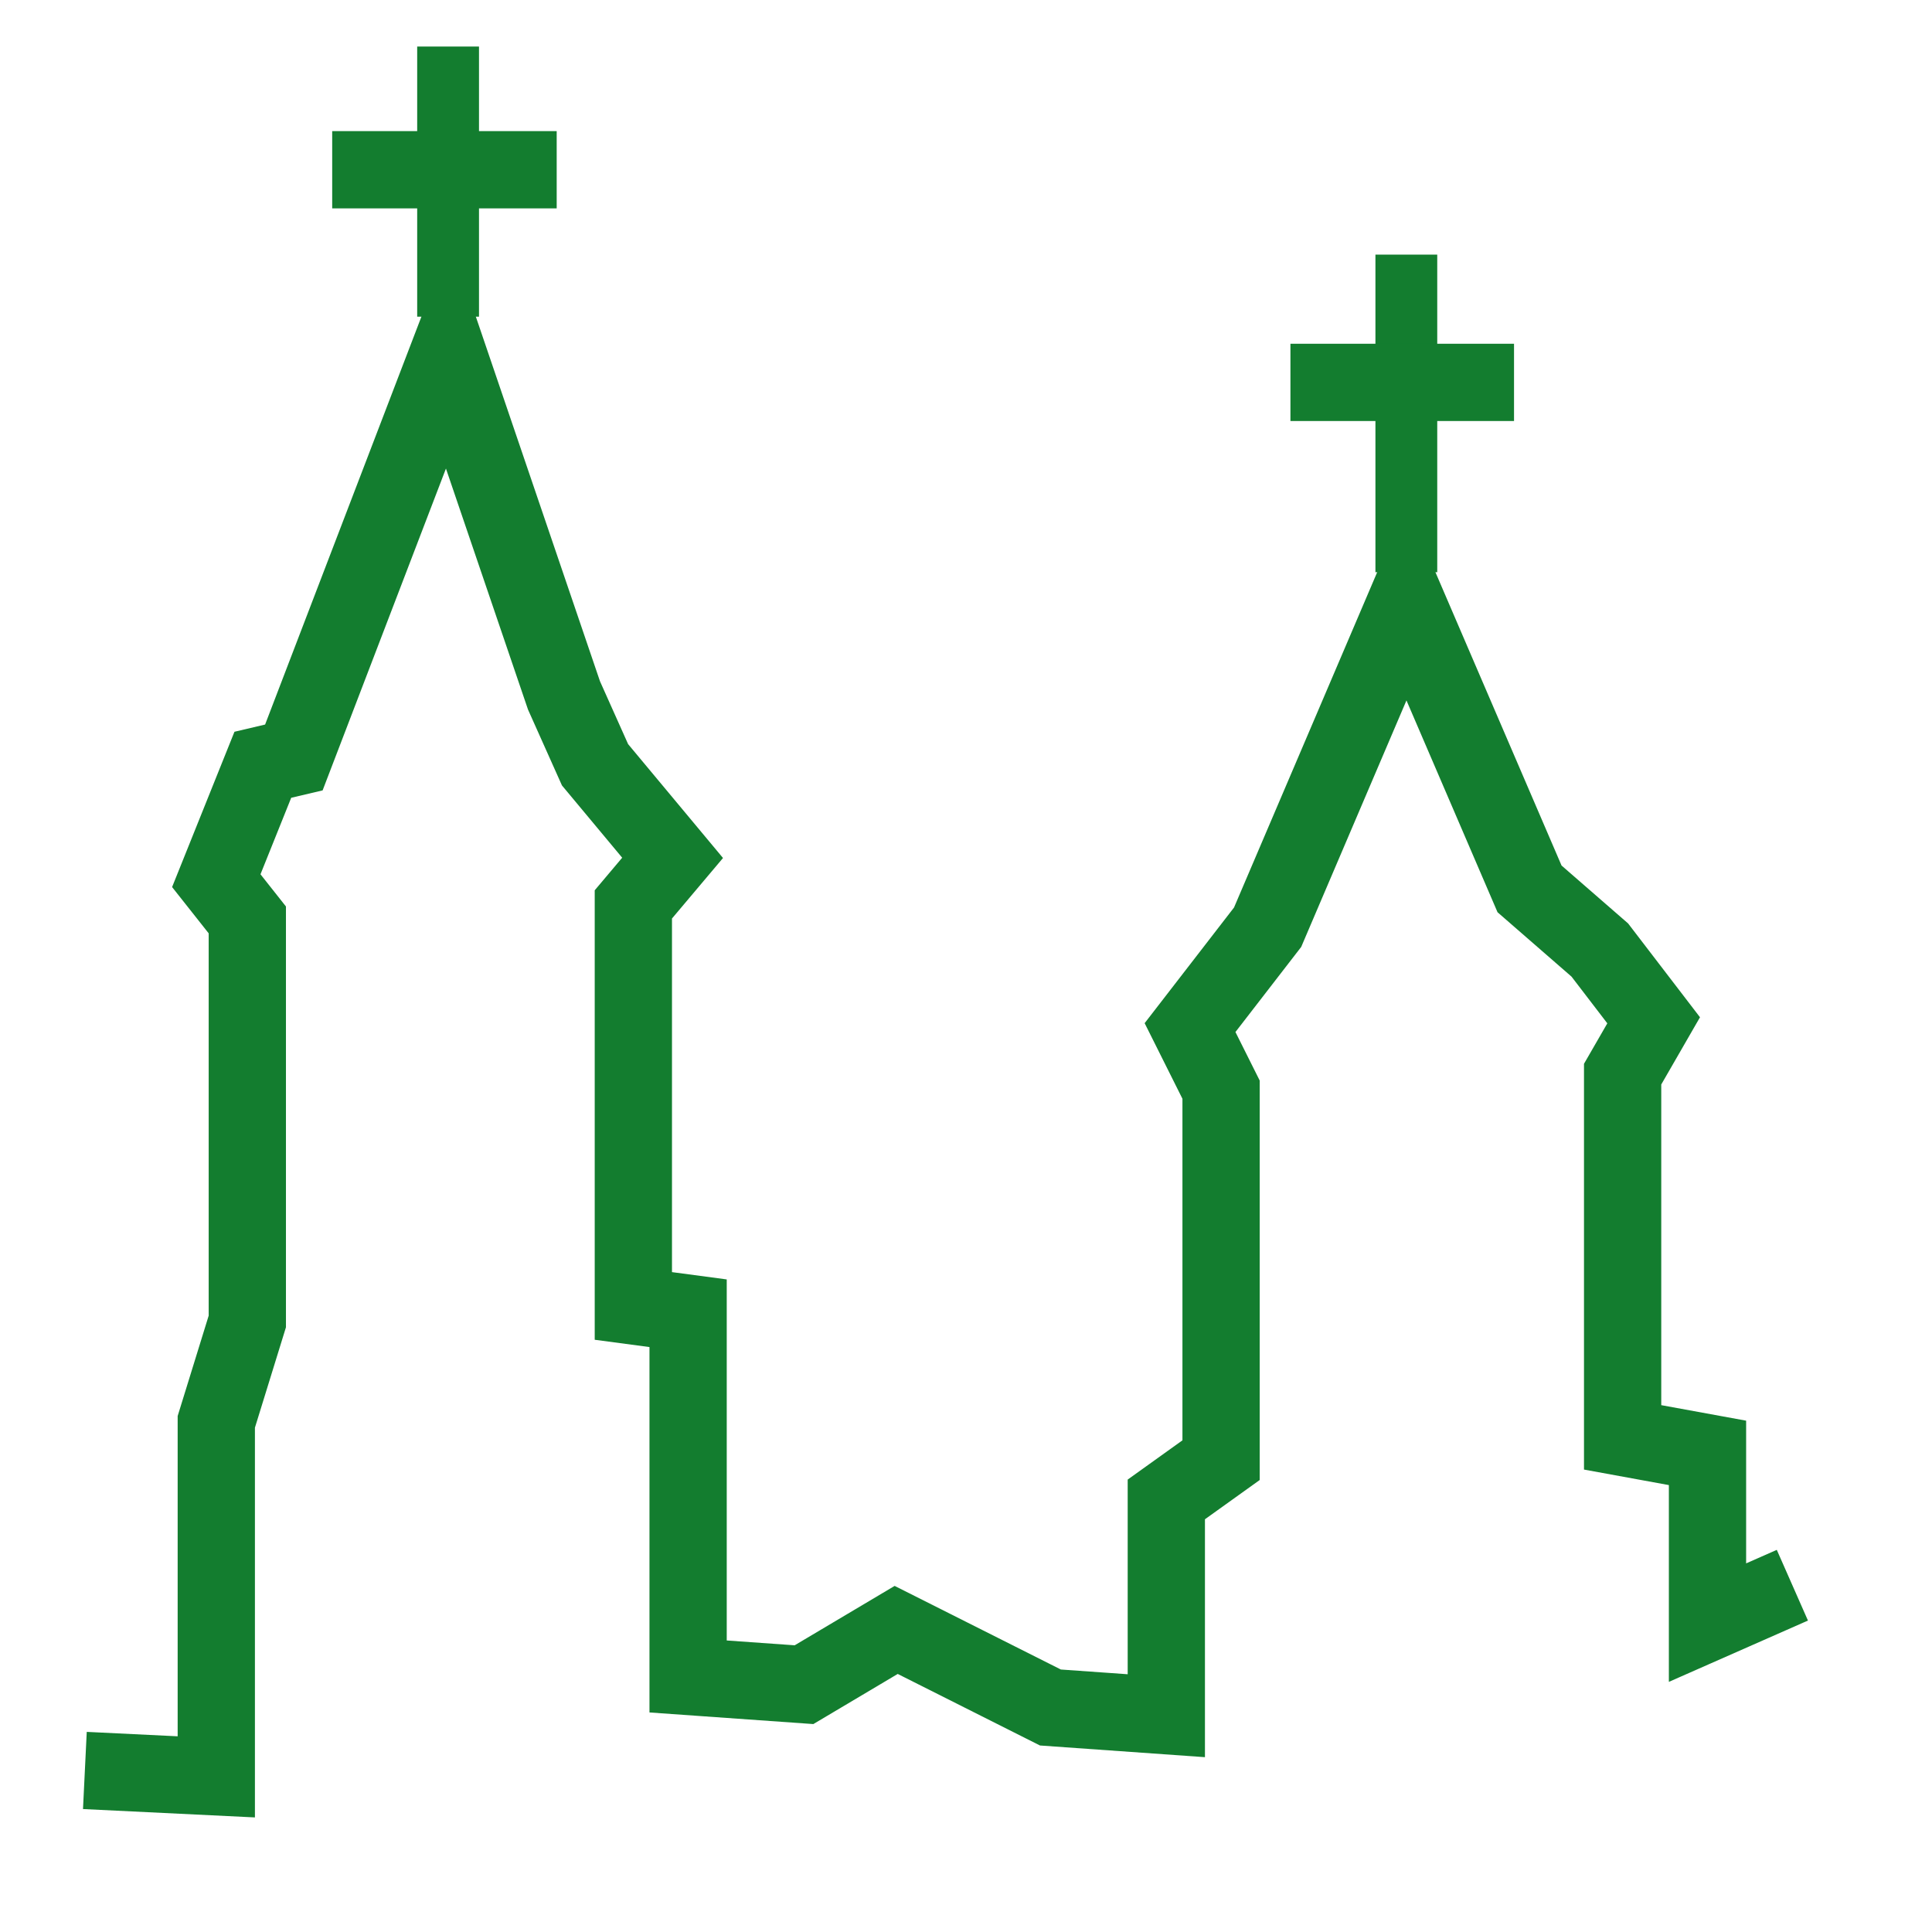 <?xml version="1.0" encoding="UTF-8"?>
<!DOCTYPE svg PUBLIC "-//W3C//DTD SVG 1.1//EN" "http://www.w3.org/Graphics/SVG/1.1/DTD/svg11.dtd">
<!-- Creator: CorelDRAW Home & Student X8 -->
<svg xmlns="http://www.w3.org/2000/svg" xml:space="preserve" width="21.167mm" height="21.167mm" version="1.1" style="shape-rendering:geometricPrecision; text-rendering:geometricPrecision; image-rendering:optimizeQuality; fill-rule:evenodd; clip-rule:evenodd"
viewBox="0 0 2117 2117"
 xmlns:xlink="http://www.w3.org/1999/xlink">
 <defs>
  <style type="text/css">
   <![CDATA[
    .str0 {stroke:#137D2F;stroke-width:84.66}
    .str1 {stroke:#137D2F;stroke-width:67.73}
    .fil0 {fill:none}
   ]]>
  </style>
 </defs>
 <g id="Warstwa_x0020_1">
  <polyline class="fil0 str0" points="93,1940 237,1947 237,1558 271,1448 271,1008 237,965 288,838 322,830 491,389 618,762 652,838 737,940 694,991 694,1431 754,1439 754,1837 881,1846 982,1786 1151,1871 1278,1880 1278,1643 1338,1600 1338,1194 1304,1126 1389,1016 1541,660 1676,974 1753,1041 1812,1118 1778,1177 1778,1575 1871,1592 1871,1778 1964,1737 "/>
  <line class="fil0 str1" x1="491" y1="347" x2="491" y2= "51" />
  <line class="fil0 str0" x1="364" y1="186" x2="610" y2= "186" />
  <line class="fil0 str1" x1="1541" y1="627" x2="1541" y2= "279" />
  <line class="fil0 str0" x1="1414" y1="419" x2="1659" y2= "419" />
 </g>
</svg>
